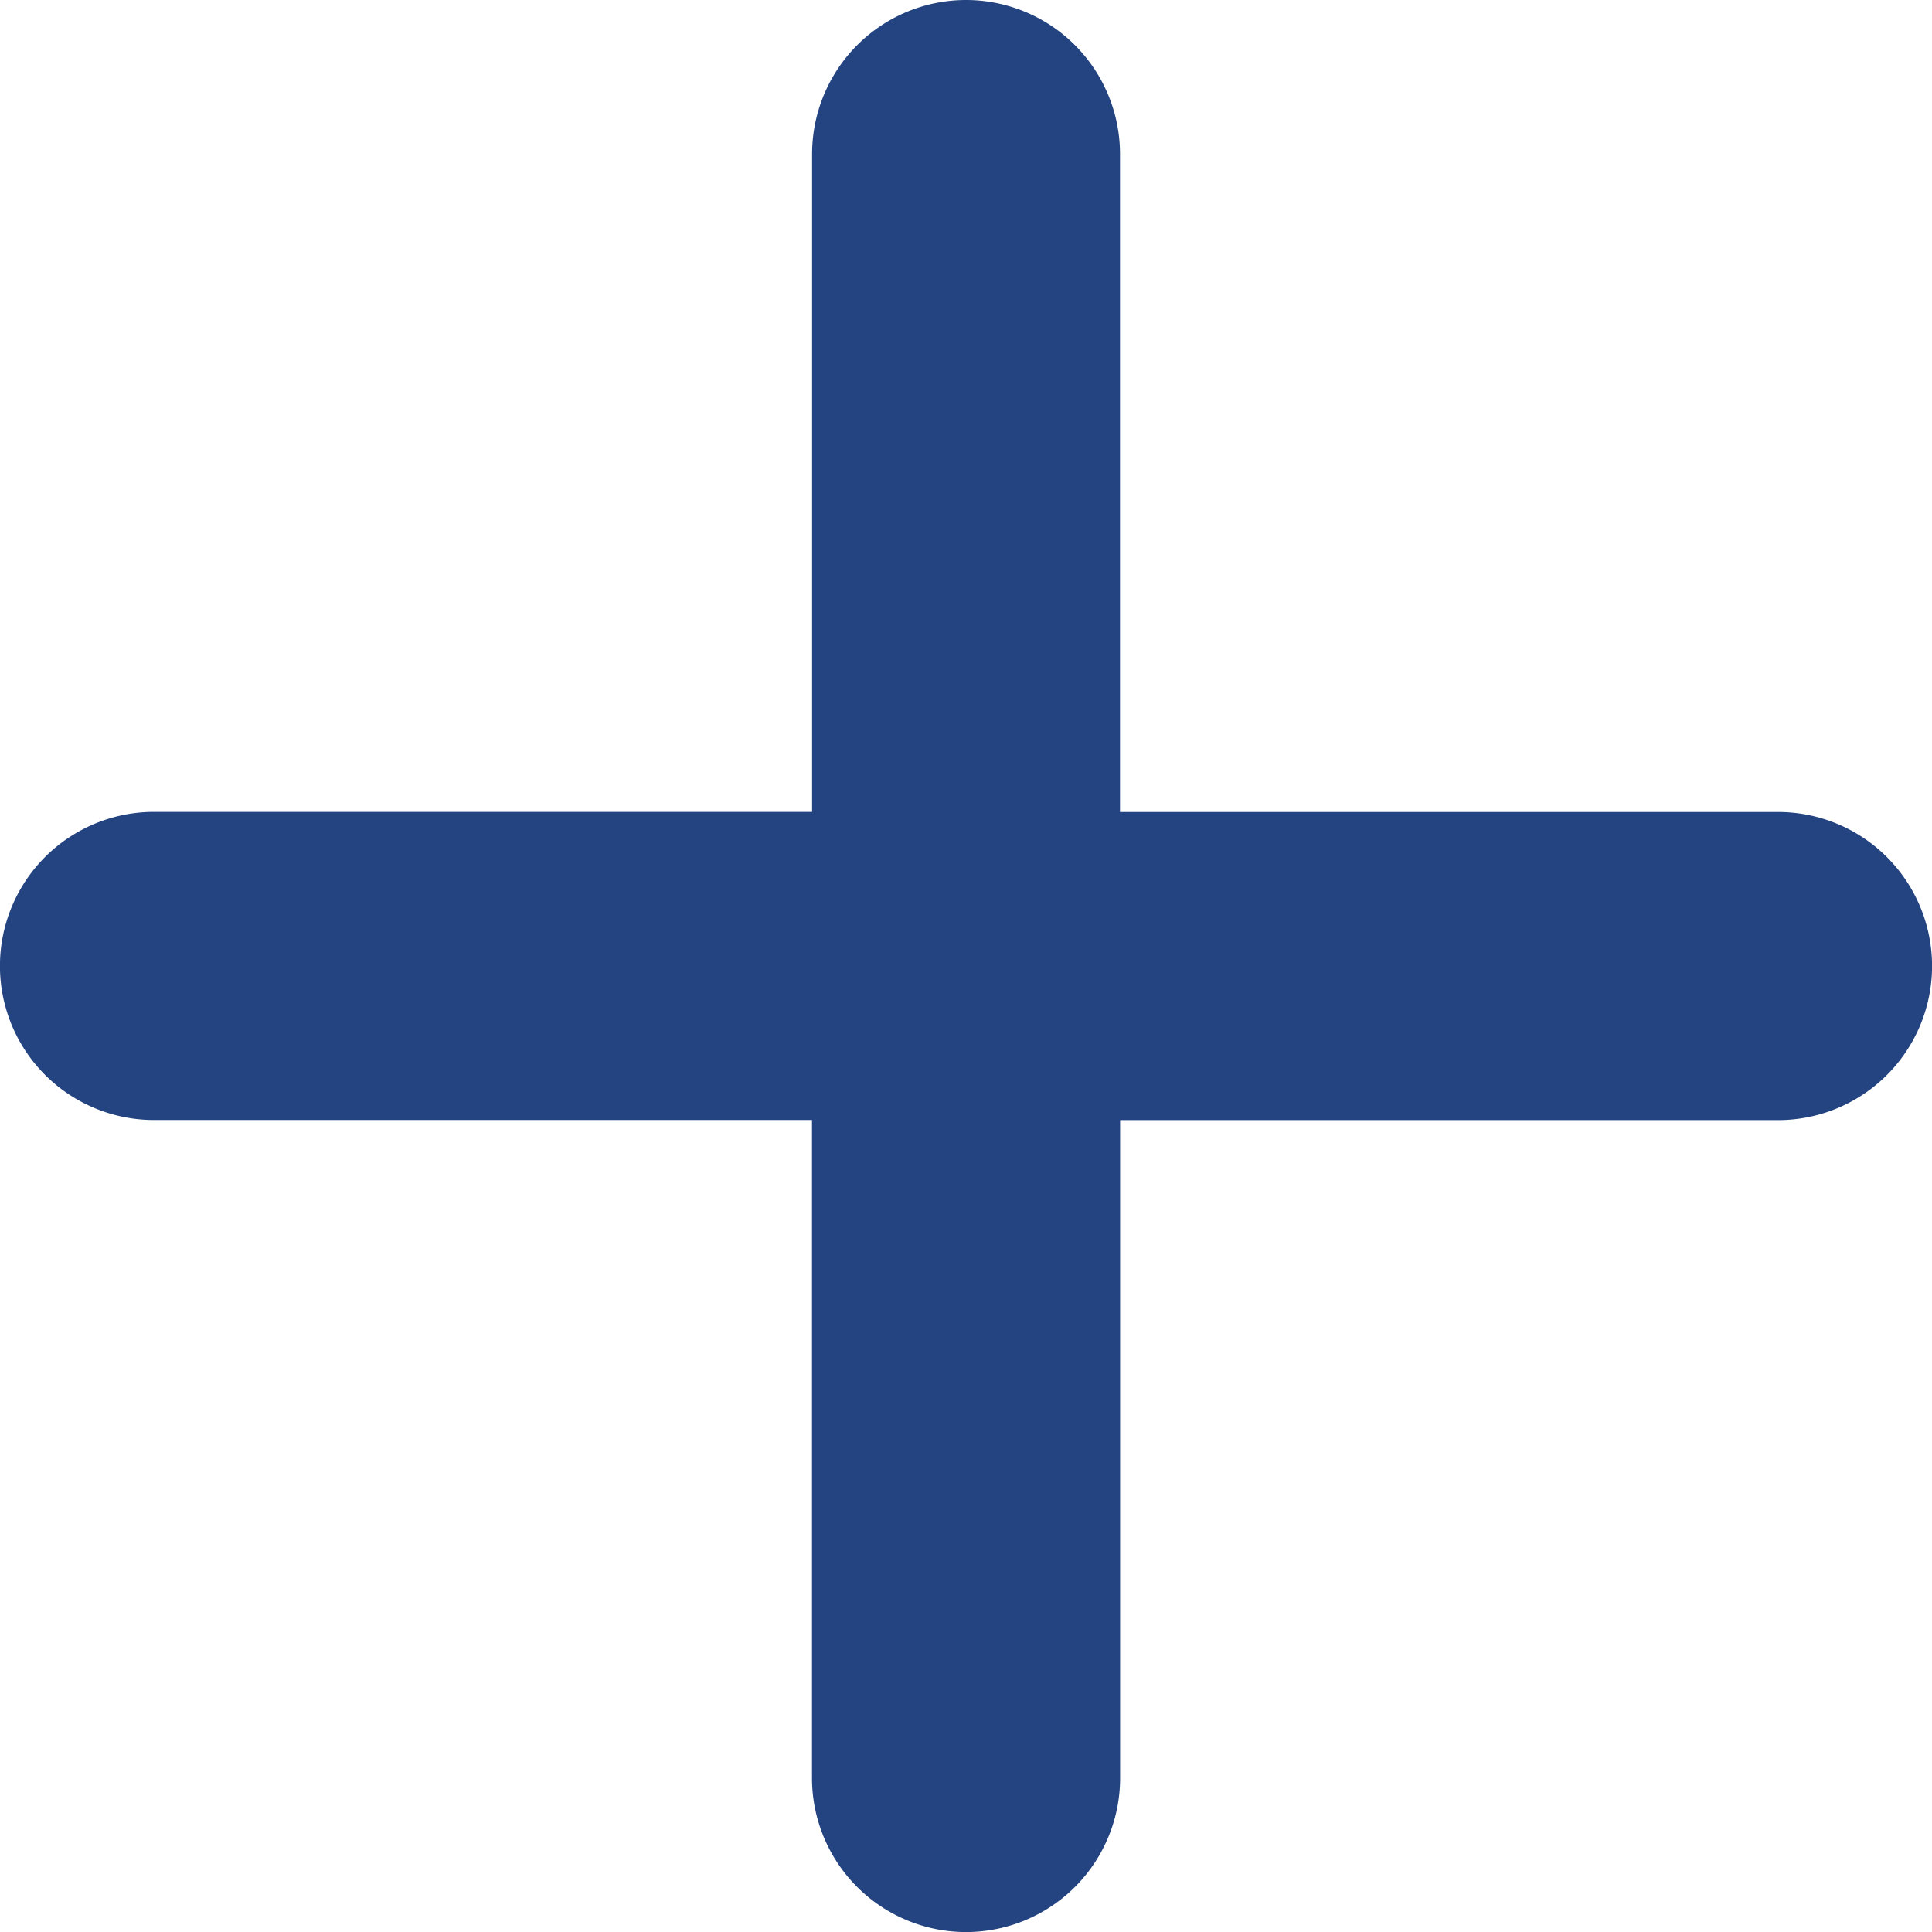 <svg xmlns="http://www.w3.org/2000/svg" width="18.378" height="18.378" viewBox="0 0 18.378 18.378"><g transform="translate(0.5 0.5)"><path d="M16.564,7.875a.965.965,0,0,1,.965.965v7.724a.965.965,0,0,1-.965.965H8.84a.965.965,0,0,1,0-1.931H15.6V8.84A.965.965,0,0,1,16.564,7.875Z" transform="translate(-7.875 -7.875)" fill="#234381" stroke="#234381" stroke-width="1" fill-rule="evenodd"/><path d="M16.875,17.84a.965.965,0,0,1,.965-.965h7.724a.965.965,0,0,1,0,1.931H18.806v6.758a.965.965,0,0,1-1.931,0Z" transform="translate(-9.151 -9.151)" fill="#234381" stroke="#234381" stroke-width="1" fill-rule="evenodd"/></g></svg>